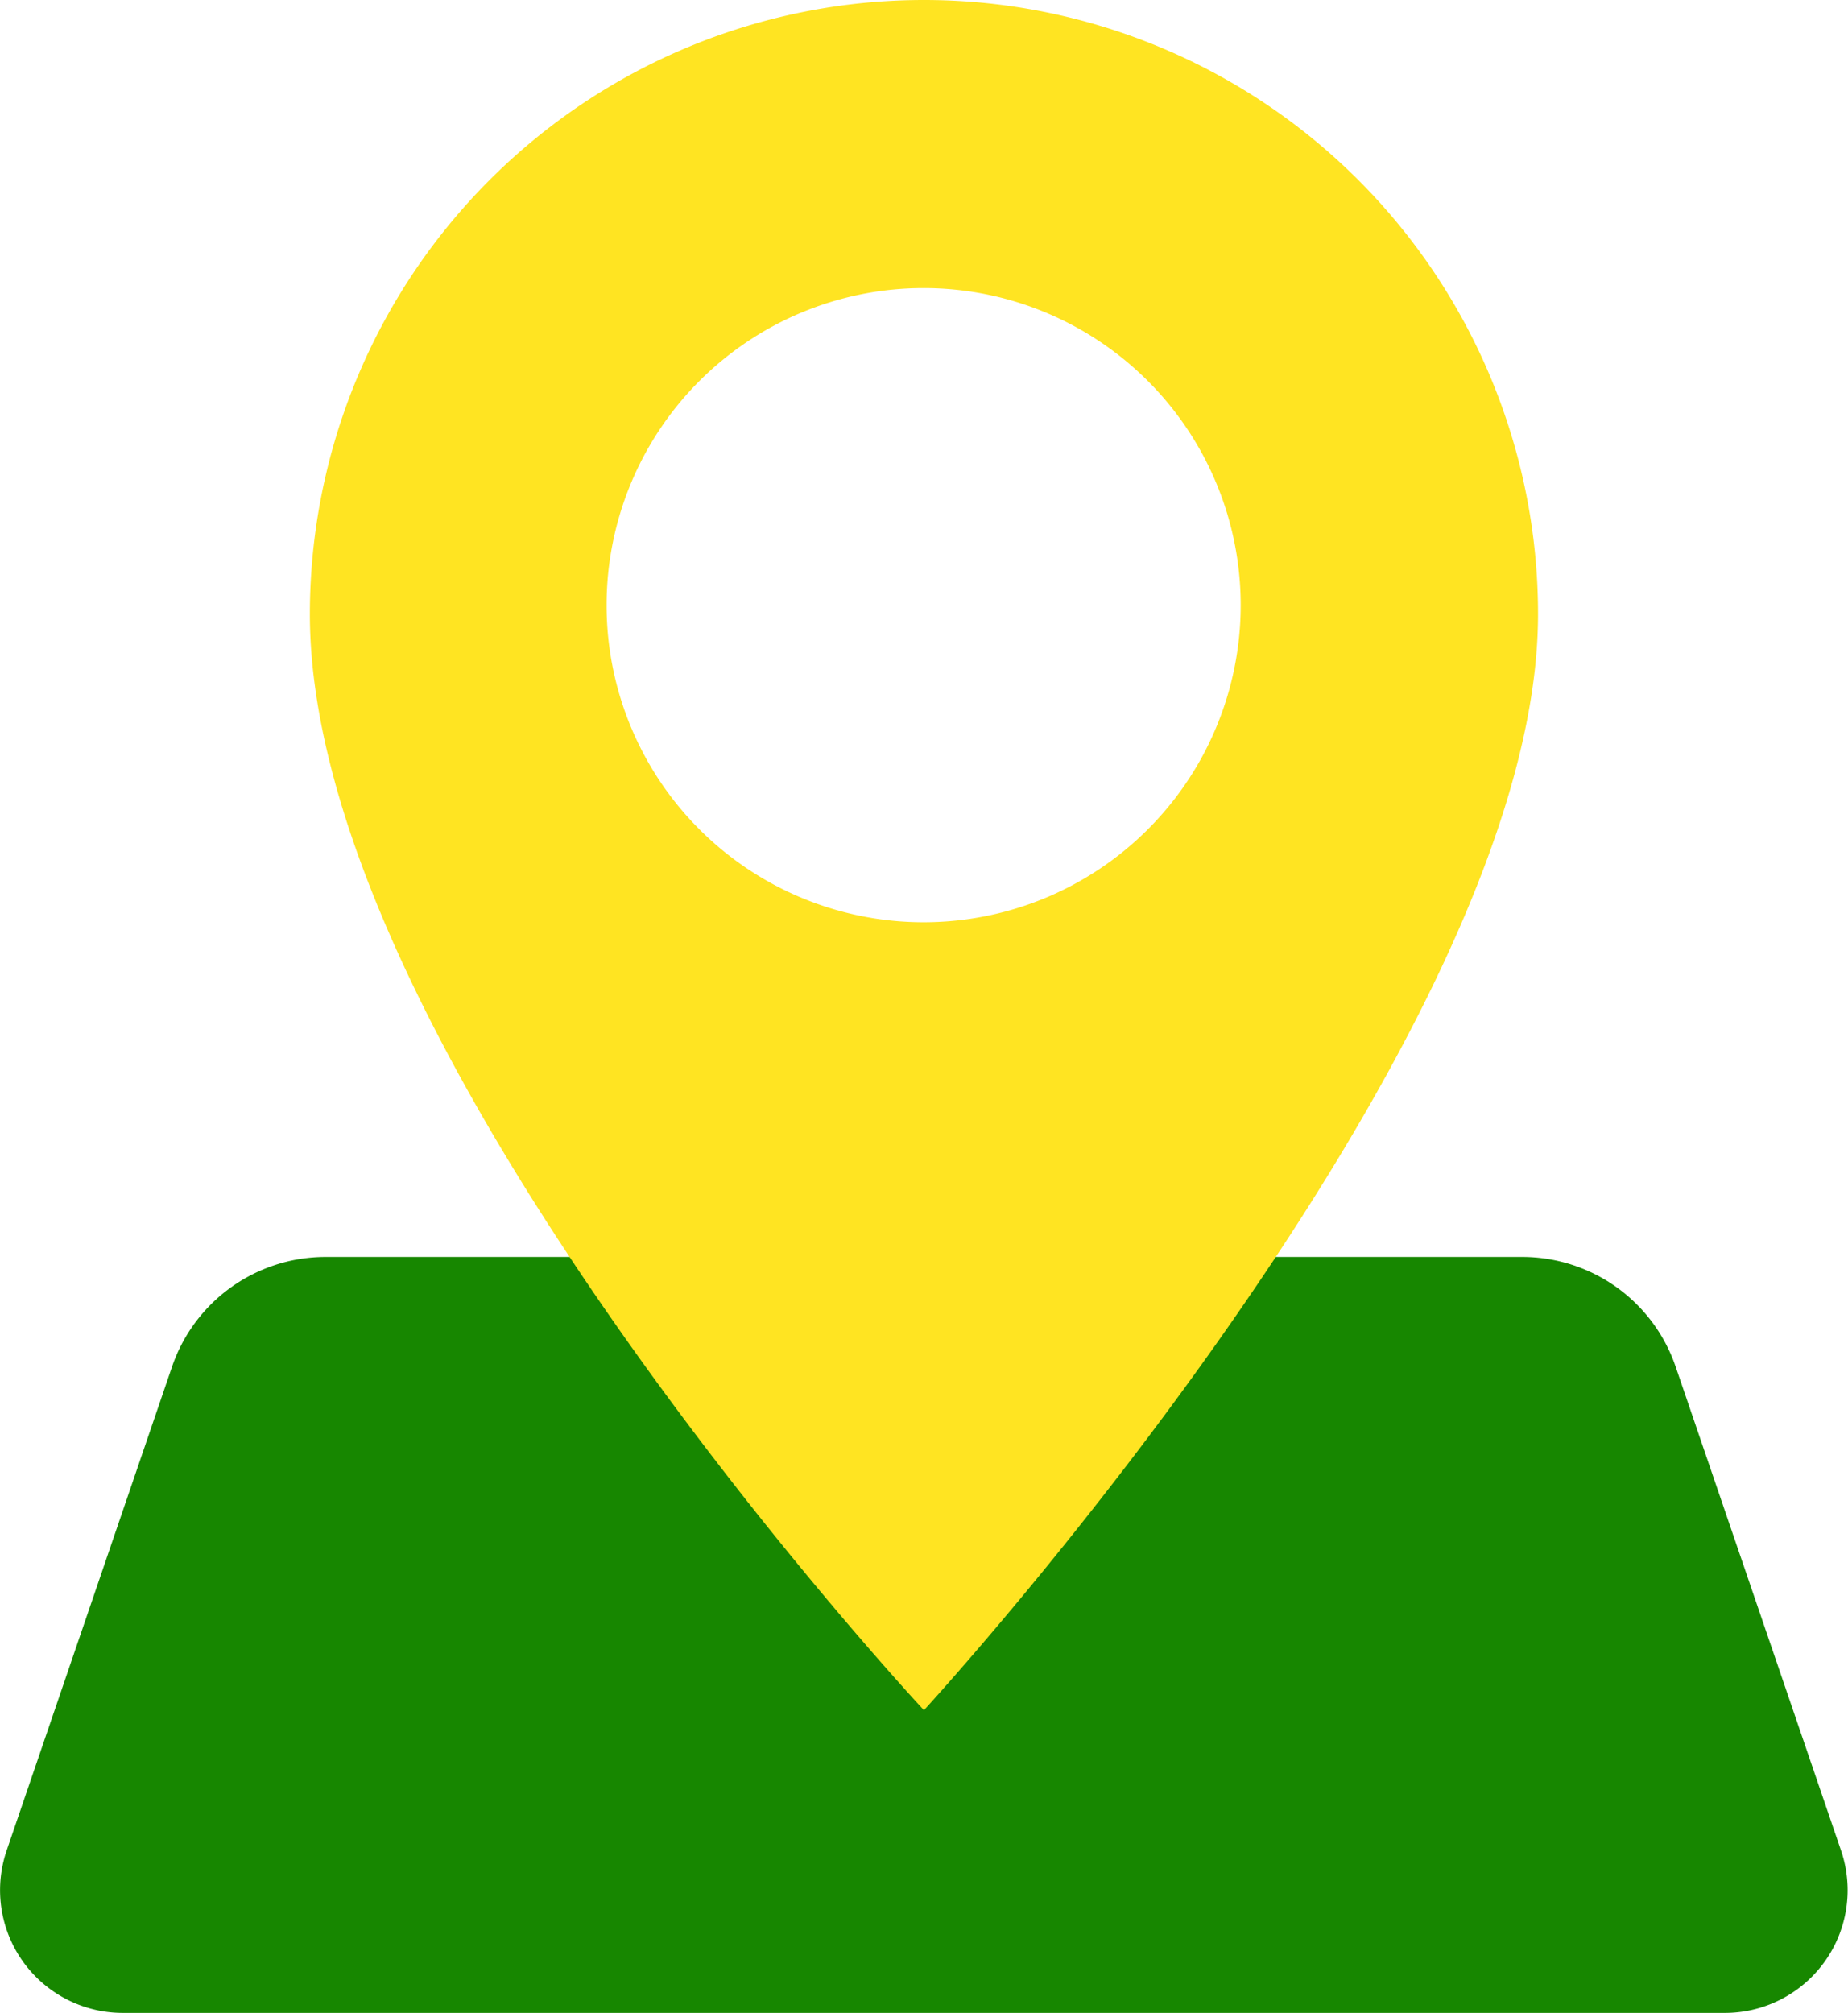 <svg xmlns="http://www.w3.org/2000/svg" width="17.725" height="19.305" viewBox="0 0 17.725 19.305">
  <g id="グループ_127" data-name="グループ 127" transform="translate(-917.274 -815)">
    <path id="パス_9661" data-name="パス 9661" d="M16.547,19.305H1.178A1.177,1.177,0,0,1,.064,17.747L1.65,13.108a1.556,1.556,0,0,1,1.473-1.053H14.6a1.555,1.555,0,0,1,1.472,1.053l1.586,4.639a1.177,1.177,0,0,1-1.114,1.558" transform="translate(917.274 815)" fill="#178700"/>
    <path id="パス_9662" data-name="パス 9662" d="M8.862,0a5.89,5.89,0,0,0-5.89,5.89c0,4.2,5.89,10.512,5.89,10.512S14.752,10,14.752,5.89A5.89,5.89,0,0,0,8.862,0m0,8.845A3.041,3.041,0,1,1,11.9,5.8,3.041,3.041,0,0,1,8.862,8.845" transform="translate(917.274 815)" fill="#ffe422"/>
  </g>
</svg>
